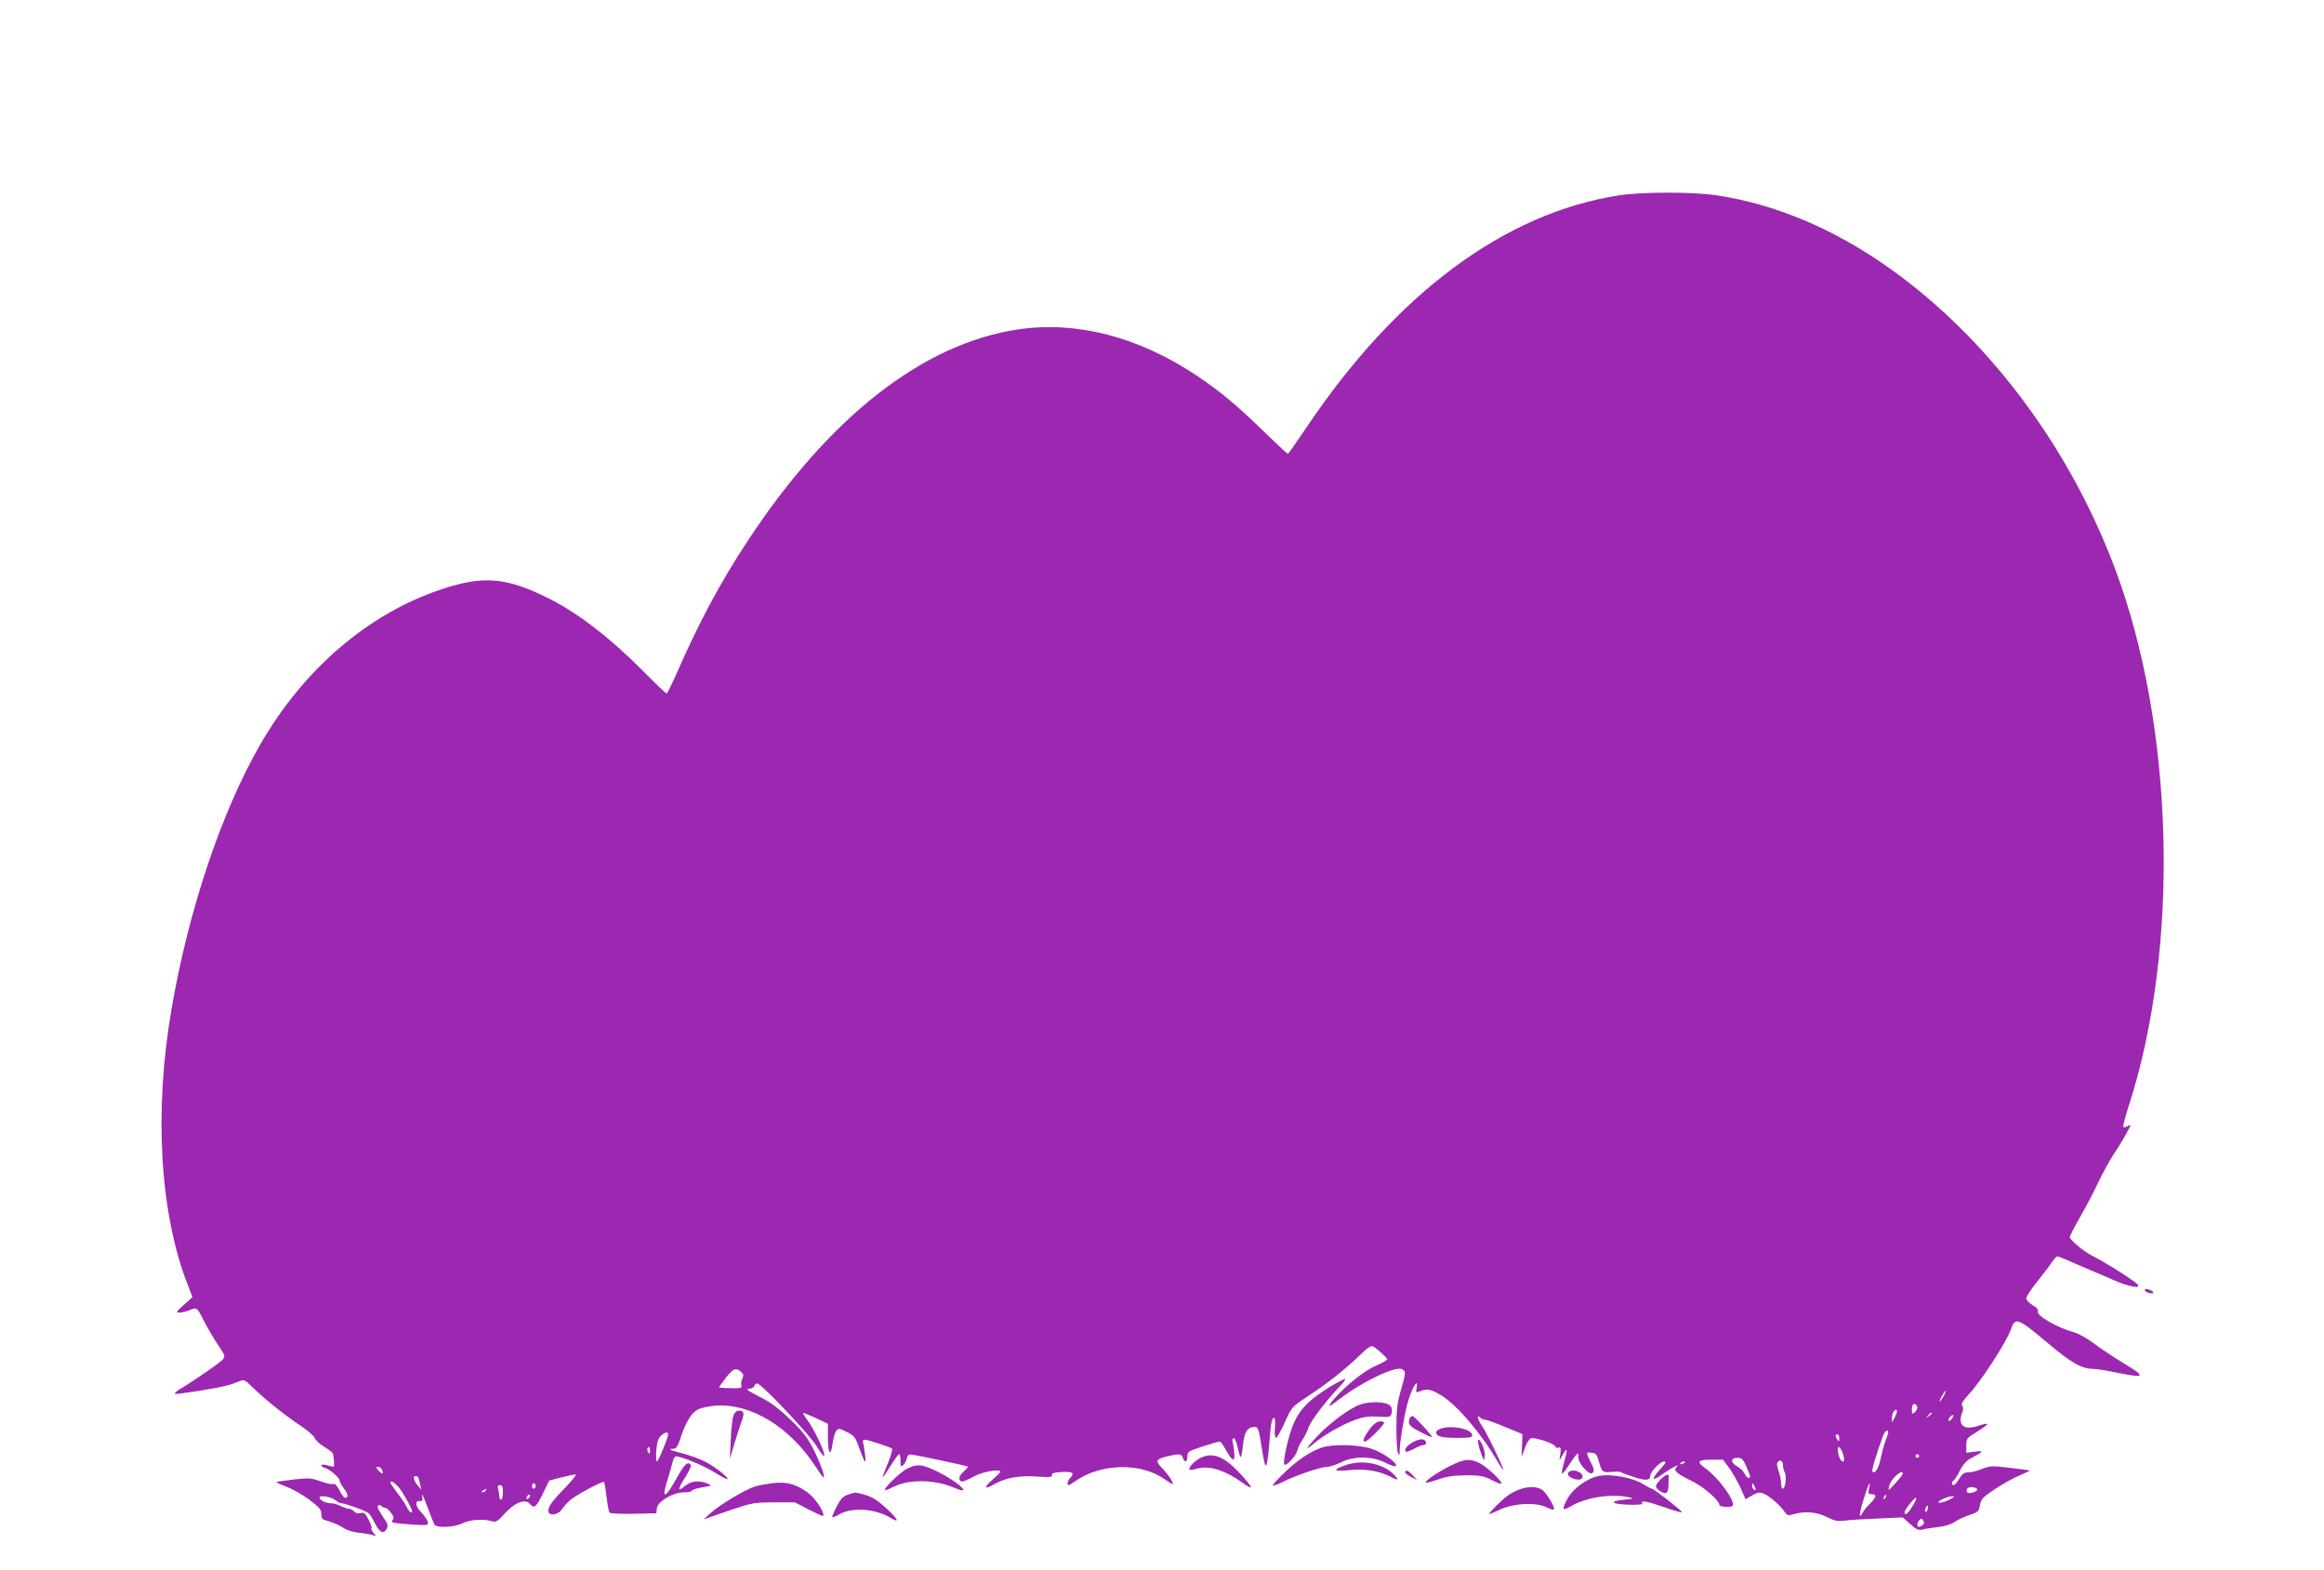 <?xml version="1.0" standalone="no"?>
<!DOCTYPE svg PUBLIC "-//W3C//DTD SVG 20010904//EN"
 "http://www.w3.org/TR/2001/REC-SVG-20010904/DTD/svg10.dtd">
<svg version="1.0" xmlns="http://www.w3.org/2000/svg"
 width="1280pt" height="865pt" viewBox="0 0 1280 865"
 preserveAspectRatio="xMidYMid meet">
<g transform="translate(0,865) scale(0.1,-0.1)"
fill="#9c27b0" stroke="none">
<path d="M8917 7574 c-631 -98 -1227 -541 -1723 -1281 -53 -79 -98 -143 -101
-143 -3 0 -64 57 -137 128 -152 147 -234 215 -366 304 -318 212 -660 301 -980
254 -525 -77 -1043 -482 -1493 -1167 -152 -231 -269 -450 -396 -741 -24 -54
-46 -98 -50 -98 -3 0 -60 54 -126 121 -186 187 -361 322 -523 403 -232 116
-359 127 -588 51 -405 -134 -763 -441 -1003 -860 -212 -370 -392 -906 -486
-1451 -98 -569 -65 -1130 91 -1526 l24 -63 -47 -42 c-42 -37 -45 -42 -25 -43
12 0 38 6 57 14 39 17 40 16 80 -63 15 -30 47 -85 72 -123 45 -67 46 -68 27
-89 -16 -18 -157 -115 -237 -163 -16 -10 -26 -20 -23 -23 5 -6 237 31 291 47
17 4 44 14 61 21 29 12 32 10 75 -32 61 -61 181 -157 266 -213 39 -26 73 -56
76 -66 3 -10 24 -31 48 -46 24 -15 47 -32 51 -38 7 -10 11 -76 5 -76 -1 0 -17
4 -35 9 -34 10 -46 -3 -12 -14 27 -9 80 -54 80 -69 0 -7 11 -27 25 -46 23 -31
25 -50 5 -50 -5 0 -19 18 -30 41 -14 27 -26 39 -36 35 -8 -3 -39 4 -69 15 -49
18 -63 19 -146 10 -50 -6 -93 -12 -96 -14 -2 -2 23 -14 54 -26 32 -11 88 -43
126 -71 56 -42 67 -55 67 -80 0 -26 5 -30 43 -40 23 -7 58 -22 77 -35 21 -14
57 -25 90 -28 30 -3 64 -9 75 -13 19 -7 19 -7 2 13 -9 11 -14 22 -11 25 3 3
-4 25 -16 48 -18 35 -25 41 -45 36 -14 -4 -27 0 -35 9 -7 8 -20 15 -29 15 -9
0 -29 7 -45 15 -15 8 -39 15 -53 15 -30 0 -63 17 -63 32 0 15 68 3 90 -17 9
-8 23 -15 30 -15 20 0 132 -41 148 -53 8 -6 25 -32 38 -59 26 -51 47 -60 64
-28 9 17 5 28 -20 64 -16 25 -30 49 -30 55 0 13 13 14 24 3 4 -4 12 -7 18 -7
6 0 20 -12 31 -27 16 -21 18 -30 9 -41 -10 -12 -1 -15 55 -20 38 -4 85 -7 106
-7 34 0 38 2 32 21 -4 11 -20 34 -36 50 -32 32 -35 66 -6 61 14 -2 16 3 12 30
-3 18 9 -8 27 -57 18 -50 37 -96 41 -103 13 -19 108 -15 155 8 42 20 113 25
162 11 21 -6 31 -1 64 36 59 67 119 91 146 58 22 -26 34 -16 70 58 l35 72 65
17 c36 9 72 16 80 17 8 1 -15 -29 -51 -67 -75 -76 -99 -109 -99 -134 0 -30 54
-24 75 9 10 14 29 36 44 49 33 29 180 108 188 101 3 -3 9 -41 14 -83 5 -43 12
-81 17 -86 5 -5 65 -7 133 -6 l124 3 3 28 c4 37 89 87 149 87 23 0 43 4 45 10
1 5 28 13 58 18 54 9 54 9 27 20 -47 20 -92 15 -126 -14 -41 -34 -39 -17 4 51
20 31 33 60 30 65 -15 25 -37 4 -80 -75 -60 -109 -83 -115 -51 -14 8 24 20 66
27 92 10 42 15 48 33 44 52 -12 146 -53 205 -89 35 -22 65 -37 68 -35 8 9 -77
74 -129 99 -29 14 -82 33 -117 42 -70 18 -87 26 -53 26 16 0 24 11 38 53 29
91 62 145 97 163 17 10 64 19 102 22 193 11 403 -117 545 -333 46 -70 52 -76
46 -45 -3 19 -26 76 -50 126 -38 76 -59 103 -133 175 -67 64 -110 96 -172 127
-58 29 -76 42 -58 42 14 0 27 7 31 15 3 8 10 15 16 15 23 0 291 -284 330 -349
25 -42 40 -58 40 -46 0 26 -59 149 -94 194 -14 19 -24 36 -22 38 1 2 33 -11
70 -28 l66 -31 0 -79 c0 -88 16 -106 26 -29 4 27 12 58 19 67 13 17 16 17 58
-4 40 -19 48 -29 66 -80 35 -95 42 -105 36 -48 -4 28 -8 58 -11 68 -3 10 0 17
8 17 18 0 140 -40 151 -49 4 -4 -6 -40 -23 -81 -17 -40 -29 -74 -27 -76 1 -2
20 26 42 62 22 35 43 64 47 64 4 0 8 -16 8 -36 0 -30 2 -34 14 -25 8 7 17 23
20 37 6 22 11 25 34 21 64 -11 297 -61 302 -65 3 -2 -8 -15 -23 -28 -29 -24
-31 -54 -5 -54 7 0 36 13 63 28 47 26 145 43 145 26 0 -4 -18 -22 -40 -41 -52
-45 -51 -61 3 -30 64 37 137 51 238 44 71 -5 87 -3 83 8 -4 10 9 14 51 17 63
3 75 -4 51 -31 -16 -17 -22 -41 -10 -41 3 0 19 9 34 20 142 101 366 106 498
10 23 -16 42 -28 42 -24 0 14 -26 52 -58 86 -41 43 -38 50 30 67 64 15 76 14
83 -9 9 -29 25 -24 25 8 0 26 5 29 84 55 47 15 89 27 94 27 5 0 21 -22 36 -50
35 -64 51 -65 43 -2 -3 26 -7 52 -9 57 -2 6 1 11 7 13 5 2 15 -20 21 -48 6
-28 14 -53 17 -56 3 -3 9 26 13 65 7 74 24 101 65 101 19 0 22 -10 40 -125 21
-134 28 -119 45 93 4 53 11 82 19 82 8 0 10 -16 7 -55 -3 -33 0 -55 6 -55 5 0
27 38 48 85 37 83 40 86 118 138 107 69 217 156 292 229 45 44 66 58 76 52 27
-16 78 -63 78 -71 0 -5 -28 -21 -63 -36 -62 -27 -163 -107 -227 -180 -45 -52
-36 -53 28 -3 125 96 309 184 345 164 21 -11 21 -19 -12 -133 -15 -53 -20
-100 -20 -190 0 -66 4 -129 9 -140 7 -16 9 -12 9 20 1 43 23 176 41 247 21 85
66 163 52 91 -4 -23 -2 -25 14 -18 45 18 62 15 122 -21 85 -50 225 -215 310
-364 18 -30 32 -50 32 -45 0 15 -96 212 -120 245 -22 32 -29 63 -8 42 7 -7 19
-12 28 -12 8 0 58 -18 110 -40 l95 -39 -2 -63 -3 -63 19 50 c10 28 25 51 33
53 26 5 126 -28 132 -43 3 -8 12 -12 20 -9 12 5 14 -1 10 -33 l-5 -38 20 35
c25 43 26 26 5 -47 -9 -30 -14 -57 -11 -60 3 -2 21 20 40 50 40 62 56 76 50
44 -5 -32 60 -107 78 -90 11 11 9 22 -9 58 -28 57 -28 57 5 53 22 -2 29 -10
38 -43 16 -62 22 -68 71 -62 24 2 45 2 48 -1 3 -2 36 -15 73 -27 68 -23 93
-20 93 9 0 20 55 76 75 76 14 0 10 -9 -19 -40 -57 -63 -48 -74 19 -24 17 12
41 27 55 34 22 12 24 11 13 -2 -17 -19 -1 -33 90 -78 62 -31 147 -105 147
-130 0 -10 62 -14 72 -5 21 21 -76 156 -150 208 -50 35 -41 47 33 47 l65 0 35
-47 c19 -27 47 -76 62 -110 l27 -61 36 21 c32 18 41 19 66 9 32 -14 91 -65
114 -100 13 -20 19 -21 50 -12 61 18 127 12 182 -16 42 -21 59 -25 97 -20 25
4 108 9 184 12 l137 6 41 -37 c34 -30 46 -35 67 -30 15 4 54 10 87 14 37 4 72
15 91 28 16 12 53 29 81 38 48 16 52 20 58 54 6 34 15 44 83 89 42 28 104 63
137 76 33 14 58 26 55 27 -3 1 -52 7 -110 14 -97 12 -109 11 -153 -6 -26 -11
-61 -19 -76 -19 -23 0 -34 -8 -50 -35 -11 -19 -25 -35 -31 -35 -13 0 -13 17 0
25 6 4 22 29 35 56 17 33 37 55 63 68 68 37 71 42 20 35 l-48 -6 0 40 c0 39 3
42 61 77 33 21 58 39 55 42 -2 3 -27 -2 -55 -12 -78 -25 -111 7 -82 80 5 11 4
25 -2 33 -7 9 3 25 35 60 69 73 210 291 234 361 23 67 39 61 192 -68 140 -118
196 -151 263 -151 15 0 73 -9 129 -21 156 -31 162 -24 40 50 -58 35 -134 86
-170 113 -36 27 -83 53 -105 59 -92 25 -210 92 -201 116 4 9 -7 22 -29 34 -19
12 -35 28 -35 37 0 10 25 49 56 87 31 39 68 87 82 108 13 20 29 37 33 37 5 0
51 -18 101 -41 51 -22 118 -51 148 -63 30 -13 71 -31 91 -39 21 -9 53 -19 73
-22 30 -6 35 -5 31 8 -6 14 -175 122 -255 162 -46 24 -120 86 -120 101 0 7 26
57 57 111 31 54 77 141 101 193 25 52 62 120 82 150 21 30 52 81 70 114 28 50
30 56 12 45 -12 -7 -24 -10 -27 -7 -4 3 10 57 30 118 282 873 251 2084 -75
2955 -242 647 -664 1223 -1178 1610 -326 246 -675 399 -1023 450 -131 19 -409
18 -532 -1z m-4836 -6480 c14 -13 16 -21 8 -36 -6 -11 -9 -28 -6 -38 4 -16 -3
-18 -59 -16 -35 0 -64 3 -64 4 0 2 17 26 38 53 40 52 55 58 83 33z m6624 -134
c-9 -16 -18 -30 -21 -30 -2 0 2 14 11 30 9 17 18 30 21 30 2 0 -2 -13 -11 -30z
m-145 -64 c0 -8 -7 -19 -15 -26 -13 -10 -15 -9 -15 12 0 14 3 28 6 31 9 9 24
-2 24 -17z m-124 -53 l-15 -28 -1 26 c0 14 6 31 12 37 19 19 21 -3 4 -35z
m204 23 c0 -2 -8 -10 -17 -17 -16 -13 -17 -12 -4 4 13 16 21 21 21 13z m110
-31 c-7 -9 -15 -13 -18 -10 -3 2 1 11 8 20 7 9 15 13 18 10 3 -2 -1 -11 -8
-20z m-350 -75 c0 -6 -7 -26 -15 -45 -7 -19 -19 -62 -26 -95 -11 -57 -32 -91
-46 -76 -6 6 21 96 59 199 10 26 28 37 28 17z m-6720 -10 c0 -19 -54 -150 -62
-150 -5 0 -6 28 -3 63 4 46 11 66 26 80 24 19 39 22 39 7z m6450 -22 c0 -19
-2 -20 -10 -8 -13 19 -13 30 0 30 6 0 10 -10 10 -22z m-6550 -70 c0 -18 -2
-20 -9 -8 -6 8 -7 18 -5 22 9 14 14 9 14 -14z m6570 -14 c12 -36 7 -55 -10
-38 -5 5 -13 24 -16 42 -9 44 11 41 26 -4z m420 -14 c0 -5 -4 -10 -10 -10 -5
0 -10 5 -10 10 0 6 5 10 10 10 6 0 10 -4 10 -10z m-951 -59 c24 -57 25 -61 11
-61 -6 0 -15 10 -21 23 -5 12 -23 30 -40 39 -38 22 -39 48 0 48 25 0 31 -7 50
-49z m201 8 c0 -11 5 -29 10 -40 12 -21 3 -89 -11 -89 -5 0 -9 13 -9 29 0 16
-6 47 -14 69 -10 28 -11 43 -4 50 15 15 28 5 28 -19z m-540 17 c0 -2 -7 -7
-16 -10 -8 -3 -12 -2 -9 4 6 10 25 14 25 6z m-7176 -42 c10 -25 1 -27 -19 -4
-15 17 -16 20 -3 20 9 0 19 -7 22 -16z m8376 -21 c0 -5 -18 -28 -41 -53 -40
-44 -40 -45 -34 -15 7 37 75 98 75 68z m-8177 -20 c2 -5 7 -21 11 -38 l6 -30
-20 24 c-21 24 -27 51 -11 51 6 0 12 -3 14 -7z m-111 -50 c22 -24 78 -122 78
-138 0 -15 -18 -1 -29 23 -7 15 -30 50 -52 78 -21 28 -39 54 -39 57 0 14 17 6
42 -20z m758 2 c0 -8 -4 -15 -10 -15 -5 0 -10 7 -10 15 0 8 5 15 10 15 6 0 10
-7 10 -15z m6720 -18 c0 -5 -4 -5 -10 -2 -5 3 -10 14 -10 23 0 15 2 15 10 2 5
-8 10 -19 10 -23z m624 3 c-6 -26 -4 -30 15 -30 29 0 26 -16 -9 -52 -17 -16
-35 -39 -41 -50 -22 -42 -20 -6 6 76 27 87 40 111 29 56z m-7524 -20 c0 -22
-4 -40 -10 -40 -5 0 -10 8 -10 18 0 9 -3 27 -6 40 -5 16 -2 22 10 22 12 0 16
-10 16 -40z m8120 15 c-1 -13 -48 -26 -56 -14 -3 5 -2 14 1 20 8 13 56 8 55
-6z m-8215 -5 c-3 -5 -12 -10 -18 -10 -7 0 -6 4 3 10 19 12 23 12 15 0z m237
-42 c-7 -7 -12 -8 -12 -2 0 14 12 26 19 19 2 -3 -1 -11 -7 -17z m7469 -1 c-10
-9 -11 -8 -5 6 3 10 9 15 12 12 3 -3 0 -11 -7 -18z m354 -8 c-22 -11 -47 -18
-55 -16 -19 5 46 36 75 36 13 0 7 -6 -20 -20z m-199 -31 c-25 -43 -46 -60 -46
-38 0 14 52 80 63 80 5 0 -3 -19 -17 -42z m80 -24 c-4 -9 -9 -15 -11 -12 -3 3
-3 13 1 22 4 9 9 15 11 12 3 -3 3 -13 -1 -22z m-27 -85 c-8 -5 -17 -9 -21 -9
-12 0 -9 25 4 38 9 9 14 9 21 -4 6 -11 5 -19 -4 -25z"/>
<path d="M11814 1541 c8 -12 46 -21 46 -11 0 8 -24 20 -41 20 -6 0 -8 -4 -5
-9z"/>
<path d="M7331 1015 c-130 -79 -185 -139 -219 -240 -25 -75 -47 -183 -38 -192
10 -10 64 47 71 76 3 14 16 42 29 61 13 19 28 51 34 70 12 34 99 149 170 222
20 21 34 40 31 42 -2 3 -37 -15 -78 -39z"/>
<path d="M7490 913 c-57 -20 -169 -103 -237 -176 -60 -64 -70 -84 -18 -39 48
43 165 110 233 133 43 15 74 19 124 16 64 -4 67 -3 73 21 4 16 1 30 -9 40 -22
22 -112 25 -166 5z"/>
<path d="M4040 854 c-6 -14 -13 -74 -15 -133 l-5 -106 24 80 c13 44 31 100 40
124 18 48 14 61 -15 61 -12 0 -23 -10 -29 -26z"/>
<path d="M7767 843 c-4 -3 -7 -16 -7 -27 0 -16 16 -29 62 -53 34 -18 63 -31
65 -29 5 5 -97 116 -106 116 -4 0 -11 -3 -14 -7z"/>
<path d="M7542 776 c-32 -45 -40 -66 -23 -66 14 0 111 97 104 104 -19 18 -52
3 -81 -38z"/>
<path d="M7933 780 c-13 -5 -23 -13 -23 -18 0 -24 29 -32 113 -32 79 0 88 2
85 18 -6 33 -121 54 -175 32z"/>
<path d="M7787 709 c-36 -19 -56 -43 -44 -55 3 -3 22 4 43 15 21 12 44 21 51
21 20 0 24 19 6 29 -13 6 -29 3 -56 -10z"/>
<path d="M8143 693 c3 -16 11 -41 18 -58 l13 -30 4 27 c3 25 -21 88 -35 88 -3
0 -3 -12 0 -27z"/>
<path d="M7278 676 c-64 -23 -131 -68 -200 -134 -38 -36 -68 -69 -68 -74 0 -4
24 4 52 18 70 36 211 84 245 84 16 0 51 12 78 25 72 36 171 35 244 -1 28 -15
55 -23 59 -19 13 14 -70 74 -131 94 -71 25 -220 28 -279 7z"/>
<path d="M6615 621 c-35 -16 -73 -56 -63 -67 2 -2 21 1 42 7 67 18 153 -9 249
-78 26 -19 47 -30 47 -24 0 6 -27 39 -60 75 -88 94 -149 118 -215 87z"/>
<path d="M7986 575 c-71 -35 -141 -84 -133 -92 3 -2 33 6 68 18 47 17 87 22
154 23 79 0 97 -4 143 -27 28 -15 52 -23 52 -18 0 16 -79 90 -119 111 -55 28
-85 25 -165 -15z"/>
<path d="M7425 584 c-88 -27 -87 -41 2 -32 86 9 164 -2 225 -33 50 -26 56 -24
27 7 -54 59 -168 85 -254 58z"/>
<path d="M4995 560 c-36 -18 -130 -109 -121 -118 2 -2 23 6 46 18 85 43 225
42 334 -4 51 -21 63 -20 41 3 -22 25 -116 82 -173 104 -54 22 -77 21 -127 -3z"/>
<path d="M7740 540 c0 -5 15 -17 33 -26 l32 -17 -24 27 c-25 27 -41 33 -41 16z"/>
<path d="M8636 535 c-6 -15 28 -35 59 -35 23 0 29 22 10 37 -25 18 -61 17 -69
-2z"/>
<path d="M8805 520 c-70 -15 -145 -72 -175 -131 -29 -56 -25 -63 23 -35 85 49
221 70 318 49 32 -7 30 -8 -24 -13 -87 -8 -74 -25 21 -28 56 -2 82 1 77 8 -11
18 27 11 128 -24 53 -19 94 -30 91 -25 -9 15 -156 129 -166 129 -4 0 -25 11
-46 24 -56 37 -181 60 -247 46z"/>
<path d="M9147 502 c-34 -35 -34 -45 -1 -67 32 -20 44 -9 44 43 0 17 0 35 1
39 2 18 -19 11 -44 -15z"/>
<path d="M4250 480 c-30 -4 -72 -12 -92 -18 -49 -14 -190 -98 -242 -144 l-41
-37 135 47 c130 44 139 46 251 47 l117 0 81 -42 c74 -37 81 -39 75 -20 -12 39
-55 95 -92 121 -65 44 -113 56 -192 46z"/>
<path d="M8369 446 c-20 -7 -49 -22 -65 -34 -32 -23 -111 -102 -102 -102 3 0
32 12 64 27 74 34 198 39 253 10 19 -9 36 -15 39 -12 10 10 -45 101 -69 112
-31 16 -74 16 -120 -1z"/>
<path d="M4670 417 c-28 -9 -41 -24 -62 -66 -16 -30 -26 -56 -24 -58 2 -2 19
5 37 15 73 42 200 33 287 -20 50 -31 38 -5 -28 56 -43 39 -75 60 -112 71 -60
17 -53 17 -98 2z"/>
</g>
</svg>
